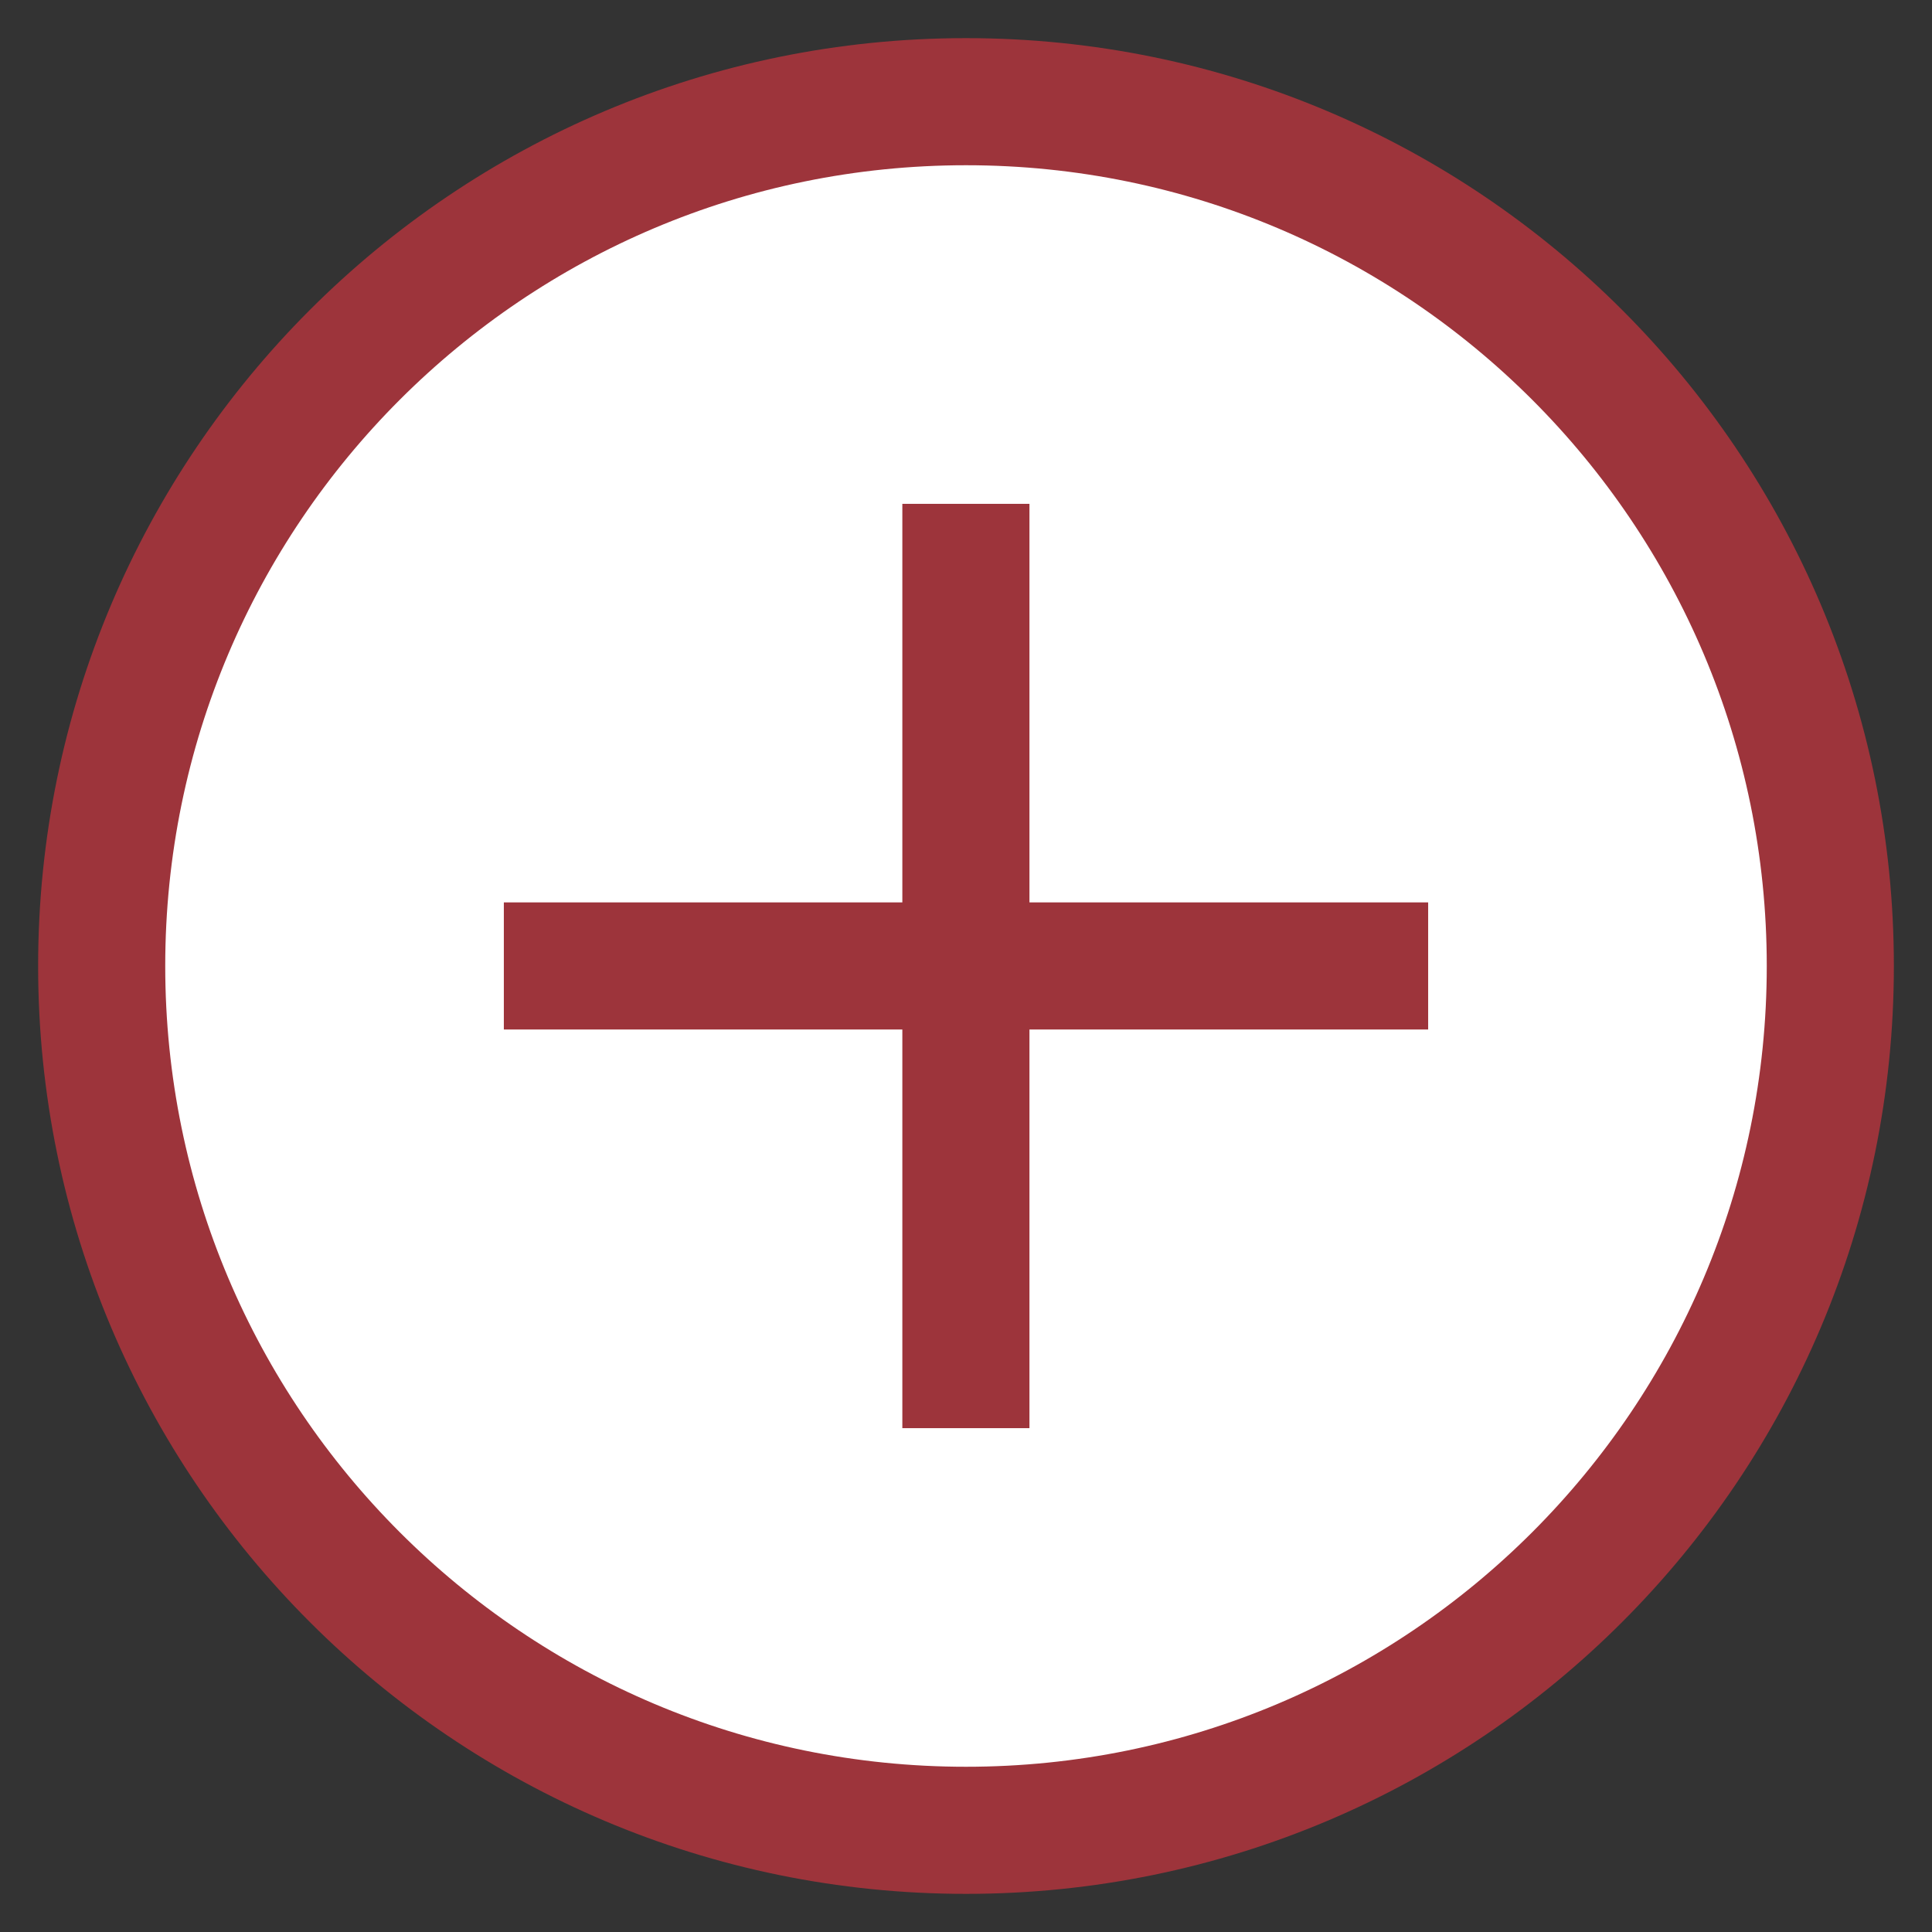 <svg width="38" height="38" viewBox="0 0 38 38" fill="none" xmlns="http://www.w3.org/2000/svg">
    <rect x="0" y="0" width="38" height="38" fill="#333333" stroke="none"/>
    <path d="M19 36C28.389 36 36 28.389 36 19C36 9.611 28.389 2 19 2C9.611 2 2 9.611 2 19C2 28.389 9.611 36 19 36Z" fill="white"  stroke="#9D343B" stroke-width="2.5" stroke-miterlimit="10"/>
    <path d="M18.998 9.91V28.09" stroke="#9D343B" stroke-width="2.5" stroke-miterlimit="10"/>
    <path d="M9.91 18.999H28.09" stroke="#9D343B" stroke-width="2.5" stroke-miterlimit="10"/>
</svg>